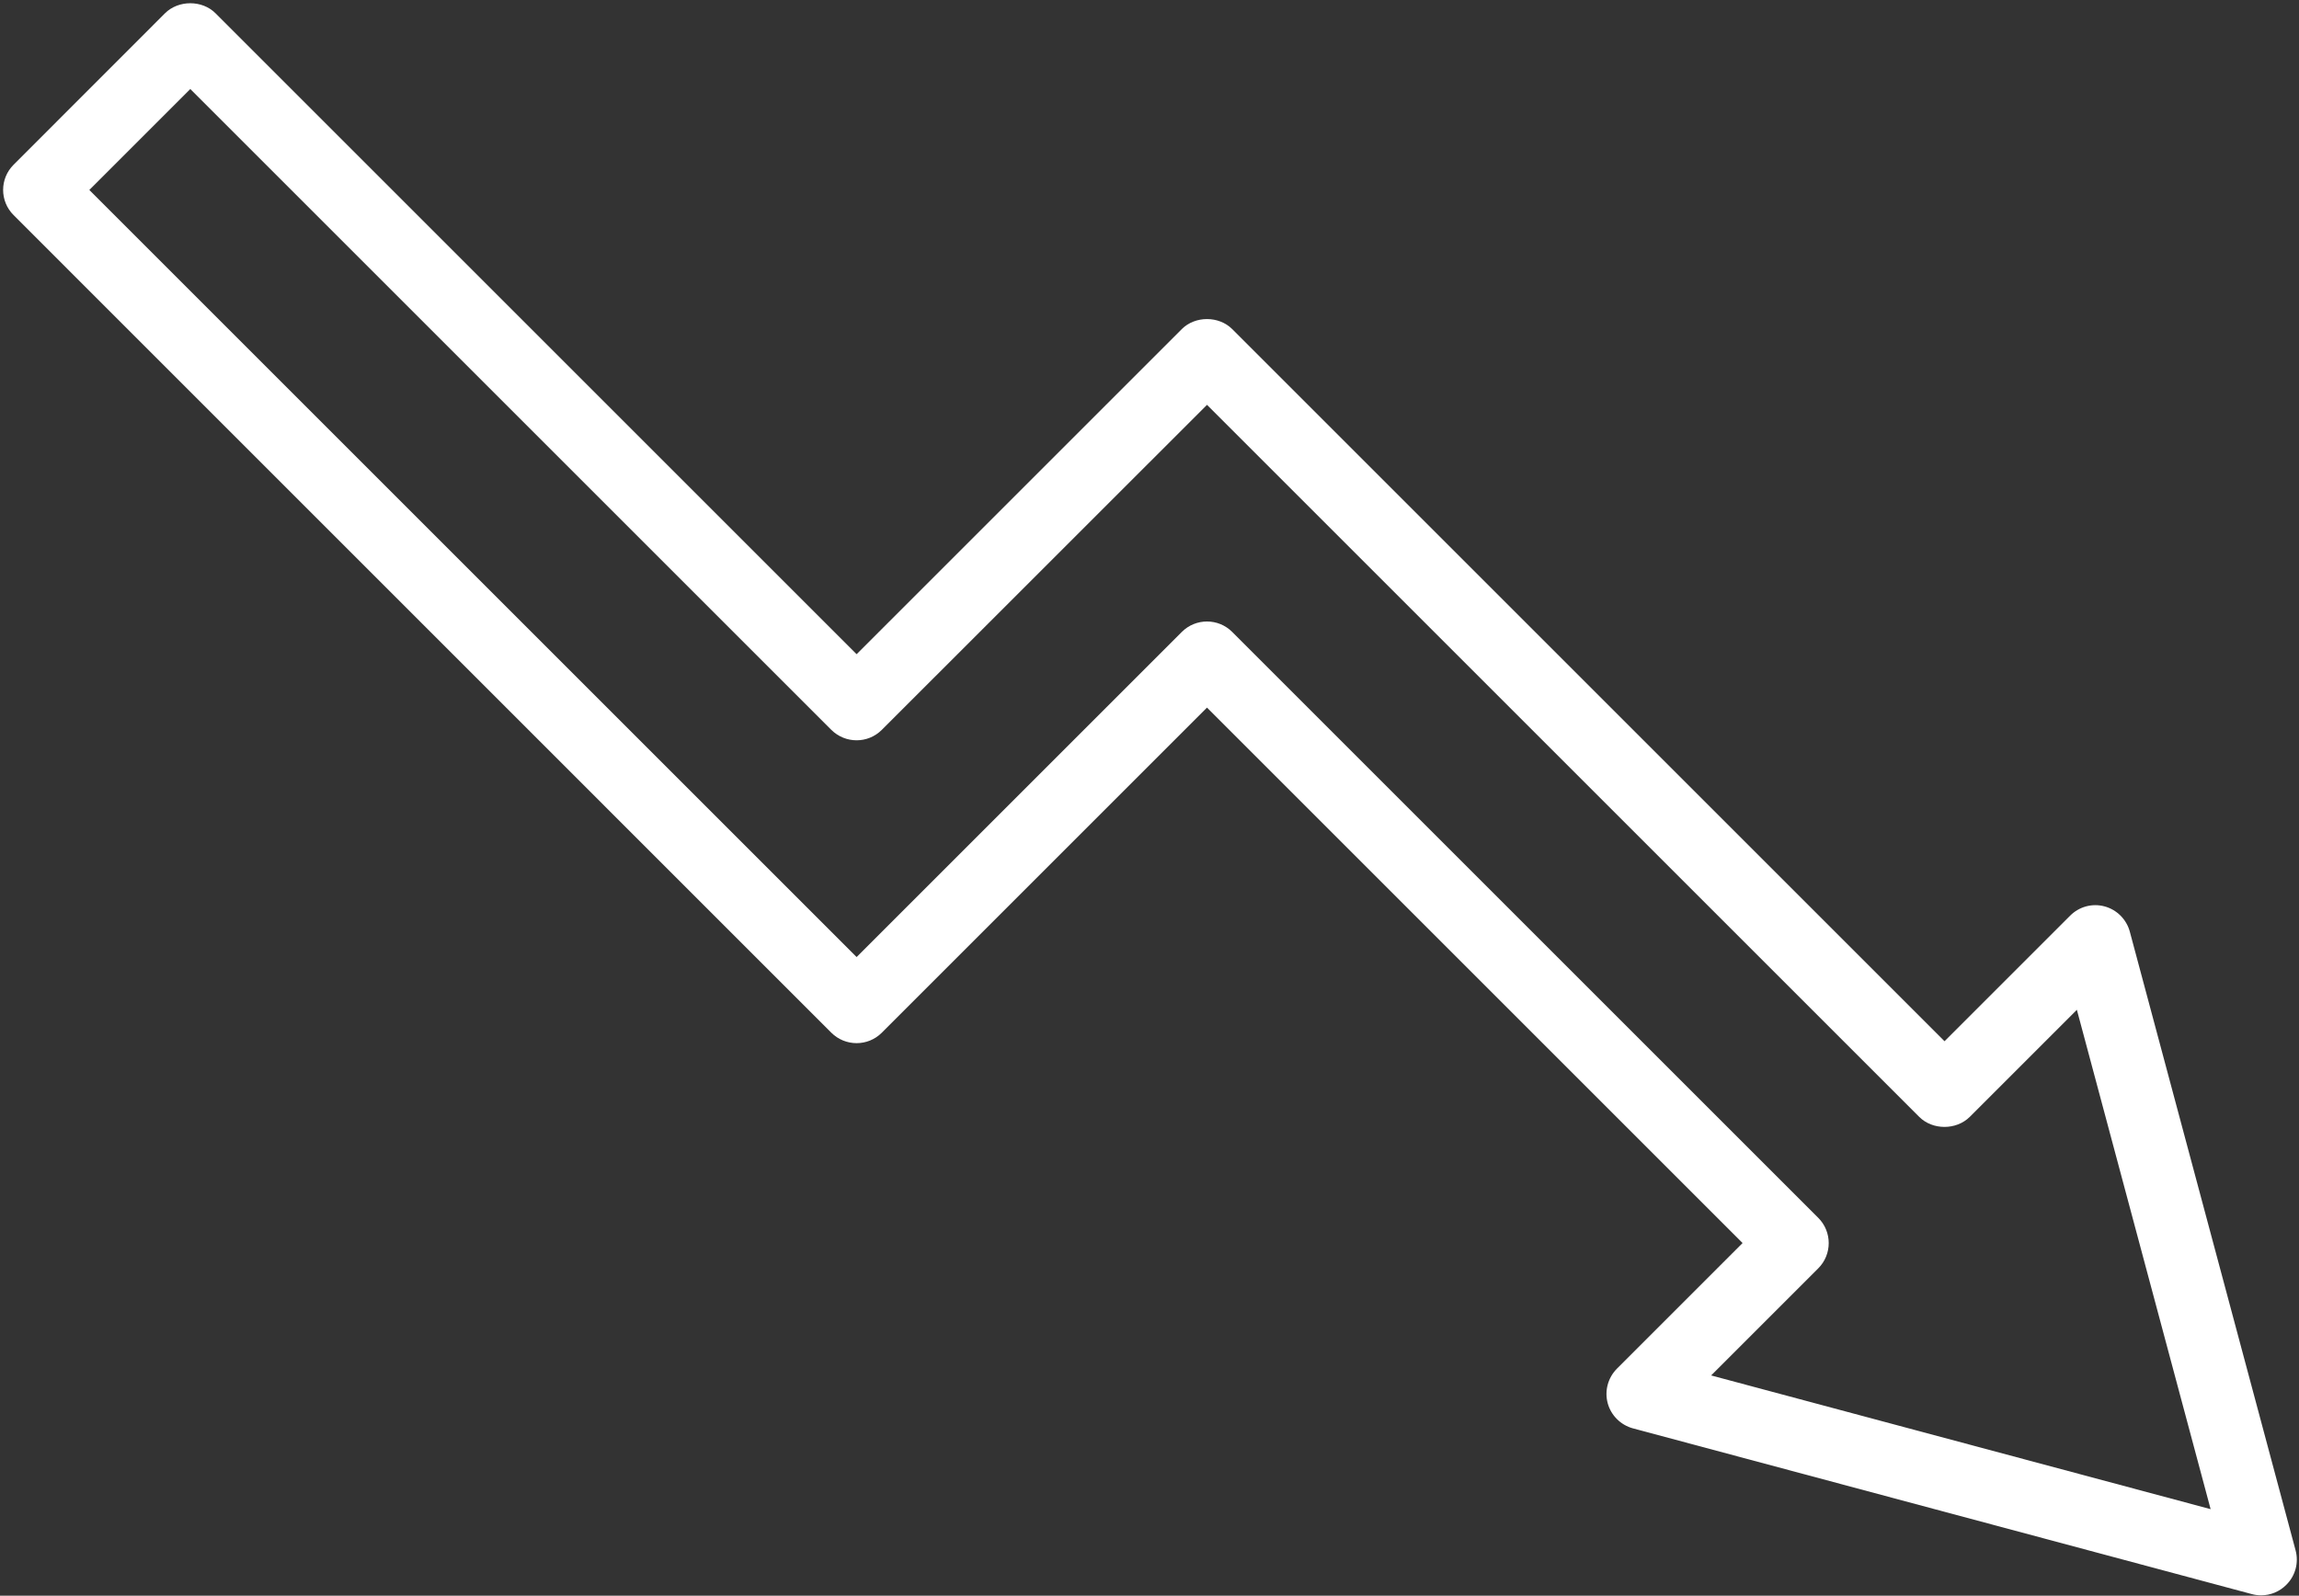 <?xml version="1.0" encoding="UTF-8" standalone="no"?><svg xmlns="http://www.w3.org/2000/svg" xmlns:xlink="http://www.w3.org/1999/xlink" fill="#000000" height="168.5" preserveAspectRatio="xMidYMid meet" version="1.1" viewBox="103.6 140.6 242.7 168.5" width="242.7" zoomAndPan="magnify">
 <rect x="103.6" y="140.6" width="242.7" height="168.5" fill="#333333" stroke="none"/>
 <g id="change1_1">
  <path d="m284.24 285.84l52.73 14.12-14.12-52.73-11.31 11.31c-1.42 1.41-3.92 1.41-5.33 0l-75.19-75.19-34.33 34.32c-1.47 1.47-3.85 1.47-5.33 0l-67.67-67.67-10.66 10.66 81 81 34.33-34.33c1.47-1.47 3.85-1.47 5.32 0l61.87 61.87c1.47 1.47 1.47 3.86 0 5.33zm58.06 23.22c-0.32 0-0.65-0.04-0.98-0.13l-65.33-17.5c-1.3-0.35-2.32-1.37-2.67-2.66-0.35-1.31 0.03-2.69 0.98-3.65l13.26-13.26-56.54-56.54-34.33 34.33c-1.47 1.47-3.85 1.47-5.33 0l-86.32-86.33c-1.48-1.47-1.48-3.86 0-5.33l15.98-15.99c1.42-1.41 3.92-1.41 5.33 0l67.68 67.68 34.33-34.33c1.41-1.41 3.91-1.41 5.32 0l75.2 75.2 13.26-13.26c0.95-0.95 2.32-1.33 3.63-0.98 1.3 0.35 2.32 1.37 2.67 2.67l17.5 65.33c0.35 1.3-0.02 2.69-0.98 3.64-0.71 0.72-1.67 1.11-2.66 1.11" fill="#ffffff"/>
 </g>
</svg>